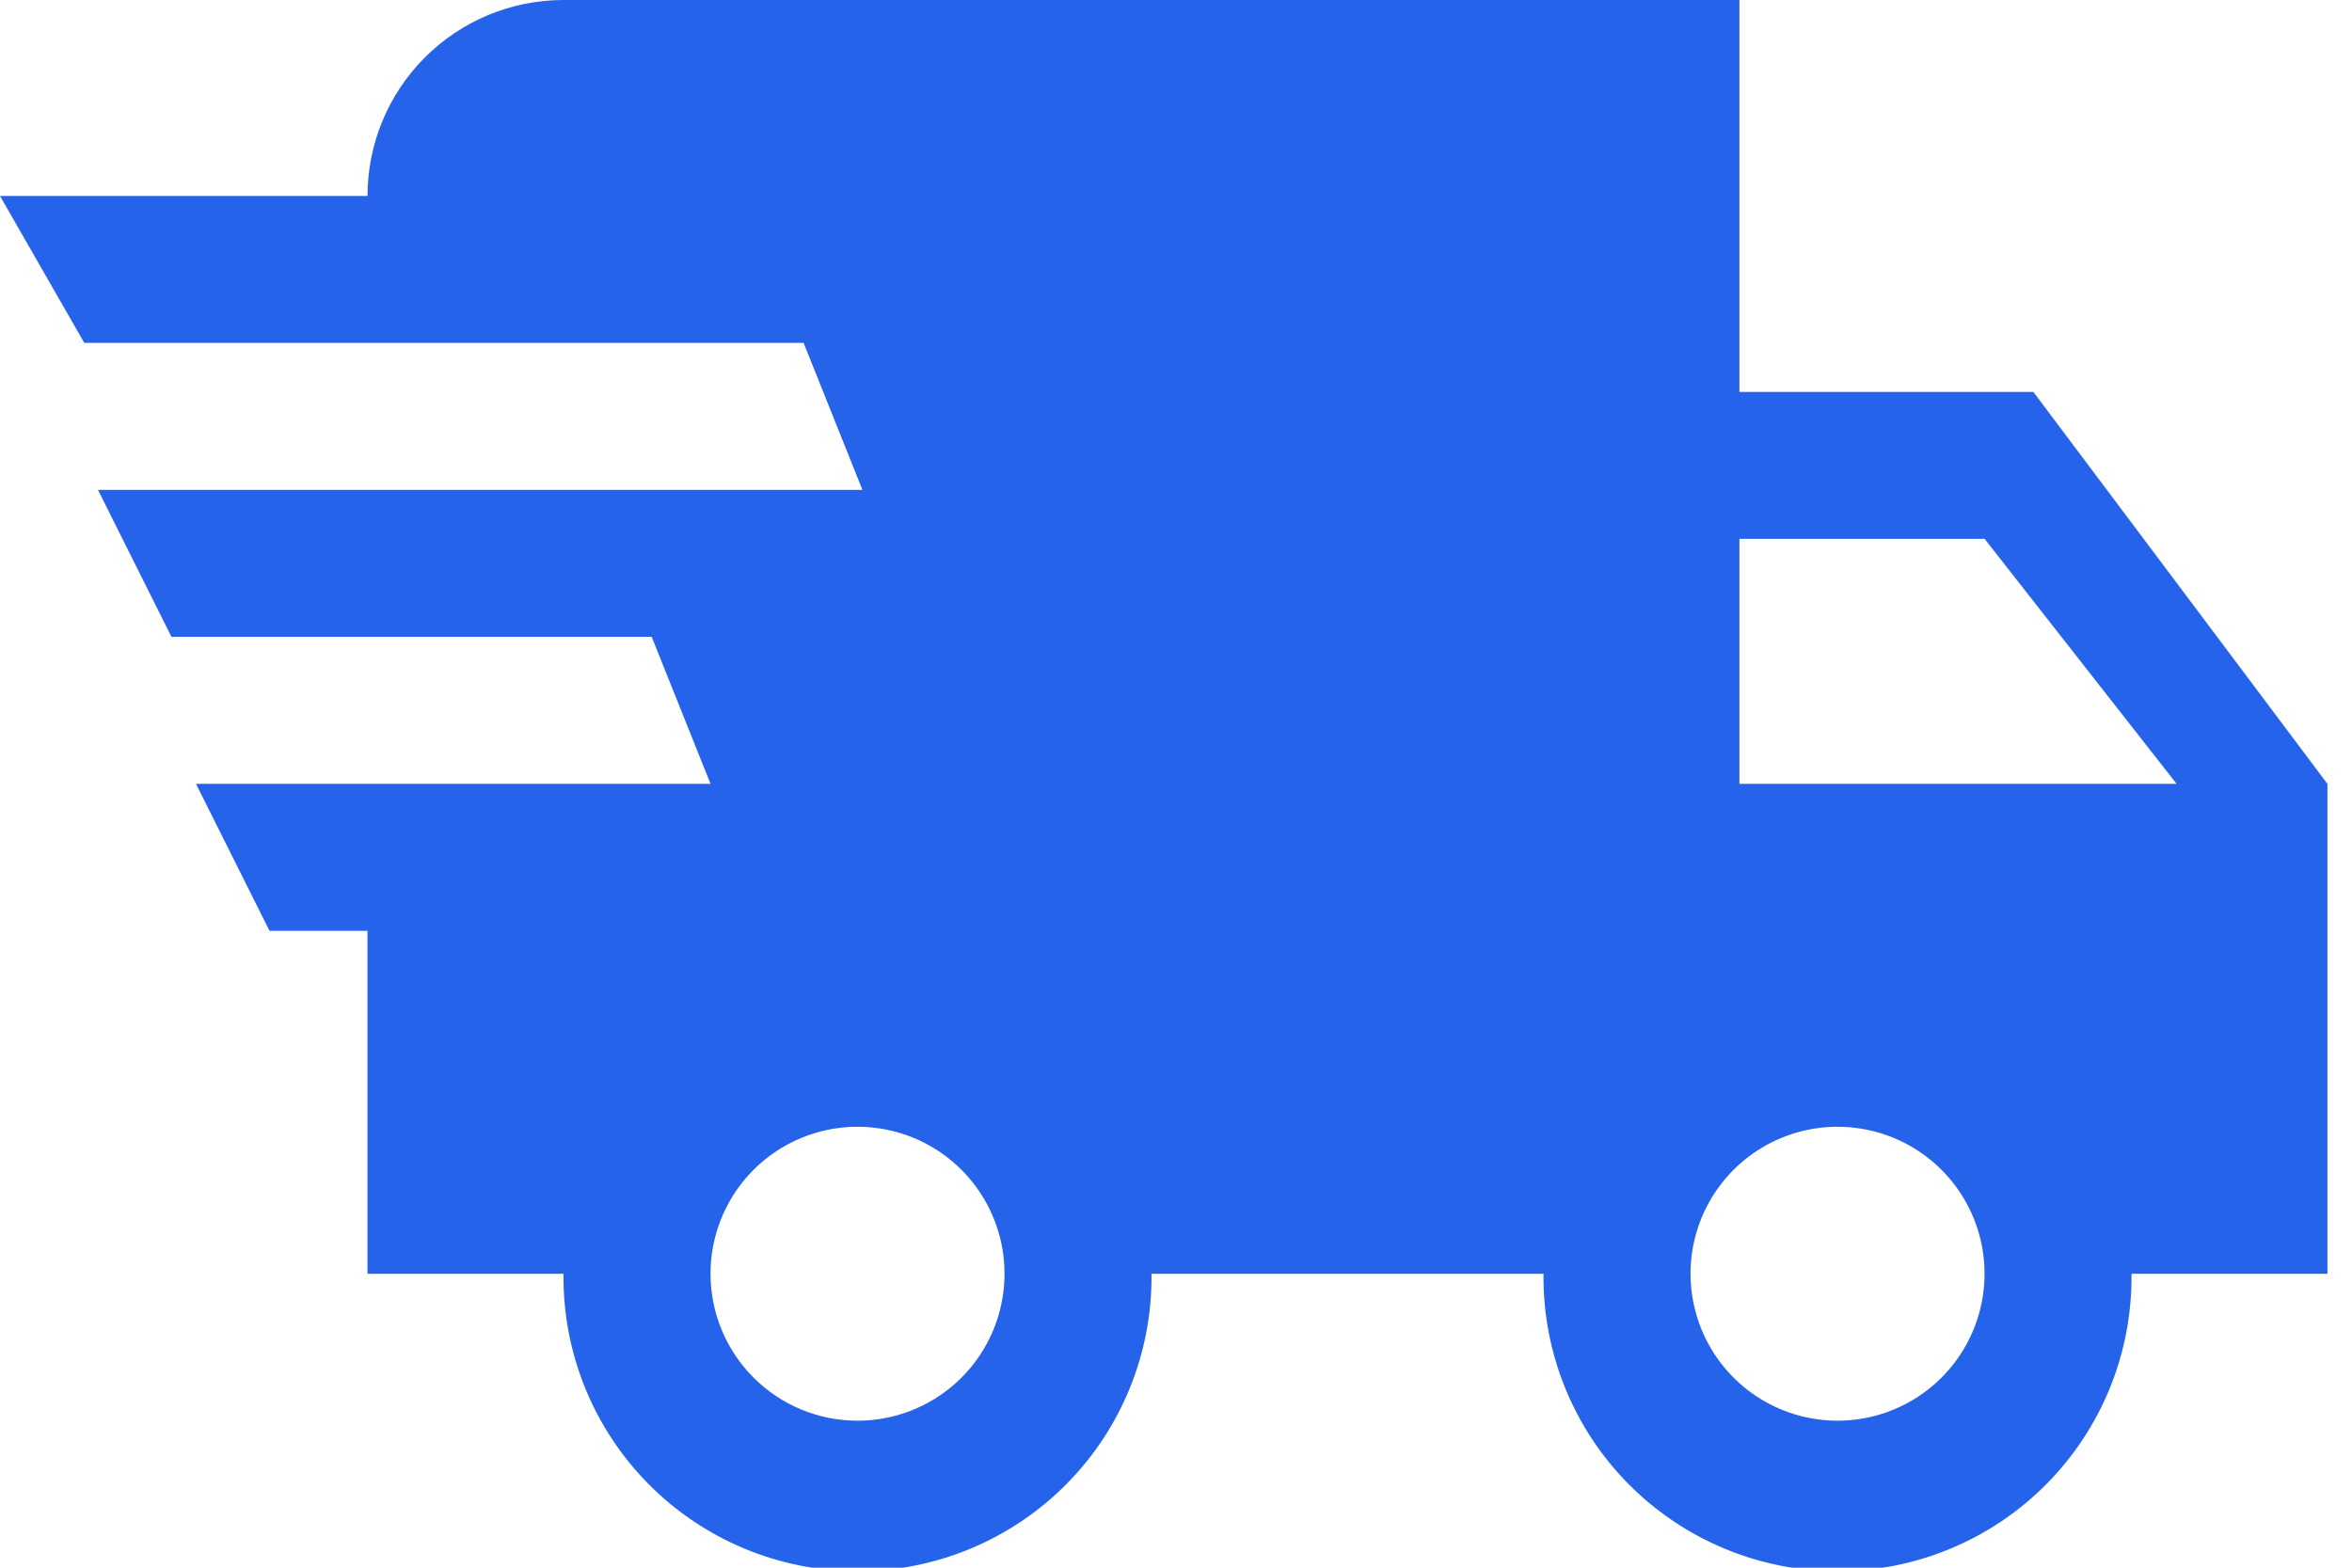 <svg width="75" height="50" viewBox="0 0 75 50" fill="none" xmlns="http://www.w3.org/2000/svg">
<g clip-path="url(#clip0)">
<path d="M8.594 29.688L6.25 25H22.657L20.781 20.312H5.468L3.125 15.624H27.501L25.626 10.937H2.688L0 6.25H11.719C11.719 4.593 12.377 3.003 13.549 1.831C14.722 0.659 16.311 0 17.969 0H55.466V12.501H64.841L74.217 25.001V40.626H67.969C67.984 41.866 67.752 43.097 67.288 44.248C66.823 45.398 66.135 46.445 65.263 47.327C64.391 48.21 63.352 48.91 62.208 49.388C61.063 49.867 59.835 50.113 58.594 50.113C57.354 50.113 56.125 49.867 54.981 49.388C53.836 48.91 52.797 48.21 51.925 47.327C51.053 46.445 50.365 45.398 49.901 44.248C49.436 43.097 49.205 41.866 49.219 40.626H36.719C36.733 41.866 36.502 43.097 36.037 44.248C35.573 45.398 34.885 46.445 34.013 47.327C33.141 48.21 32.102 48.91 30.957 49.388C29.813 49.867 28.584 50.113 27.344 50.113C26.103 50.113 24.875 49.867 23.73 49.388C22.586 48.91 21.547 48.21 20.675 47.327C19.803 46.445 19.115 45.398 18.65 44.248C18.186 43.097 17.954 41.866 17.969 40.626H11.719V29.688H8.594ZM58.595 45.312C59.522 45.312 60.428 45.037 61.199 44.522C61.97 44.007 62.571 43.275 62.926 42.418C63.281 41.562 63.373 40.619 63.193 39.71C63.012 38.801 62.565 37.965 61.91 37.31C61.254 36.654 60.419 36.208 59.509 36.027C58.6 35.846 57.657 35.939 56.801 36.294C55.944 36.648 55.212 37.249 54.697 38.02C54.182 38.791 53.907 39.697 53.907 40.624C53.907 41.868 54.401 43.06 55.28 43.939C56.159 44.818 57.352 45.312 58.595 45.312ZM63.285 17.187H55.466V25H69.407L63.285 17.187ZM27.345 45.312C28.272 45.312 29.178 45.037 29.949 44.522C30.72 44.007 31.321 43.275 31.675 42.418C32.03 41.562 32.123 40.619 31.942 39.71C31.761 38.801 31.315 37.965 30.659 37.31C30.004 36.654 29.168 36.208 28.259 36.027C27.35 35.846 26.407 35.939 25.551 36.294C24.694 36.648 23.962 37.249 23.447 38.02C22.932 38.791 22.657 39.697 22.657 40.624C22.657 41.868 23.151 43.06 24.03 43.939C24.909 44.818 26.101 45.312 27.345 45.312Z" fill="#2563EB"/>
</g>
<defs>
<clipPath id="clip0">
<rect width="74.219" height="50" fill="white"/>
</clipPath>
</defs>
</svg>
